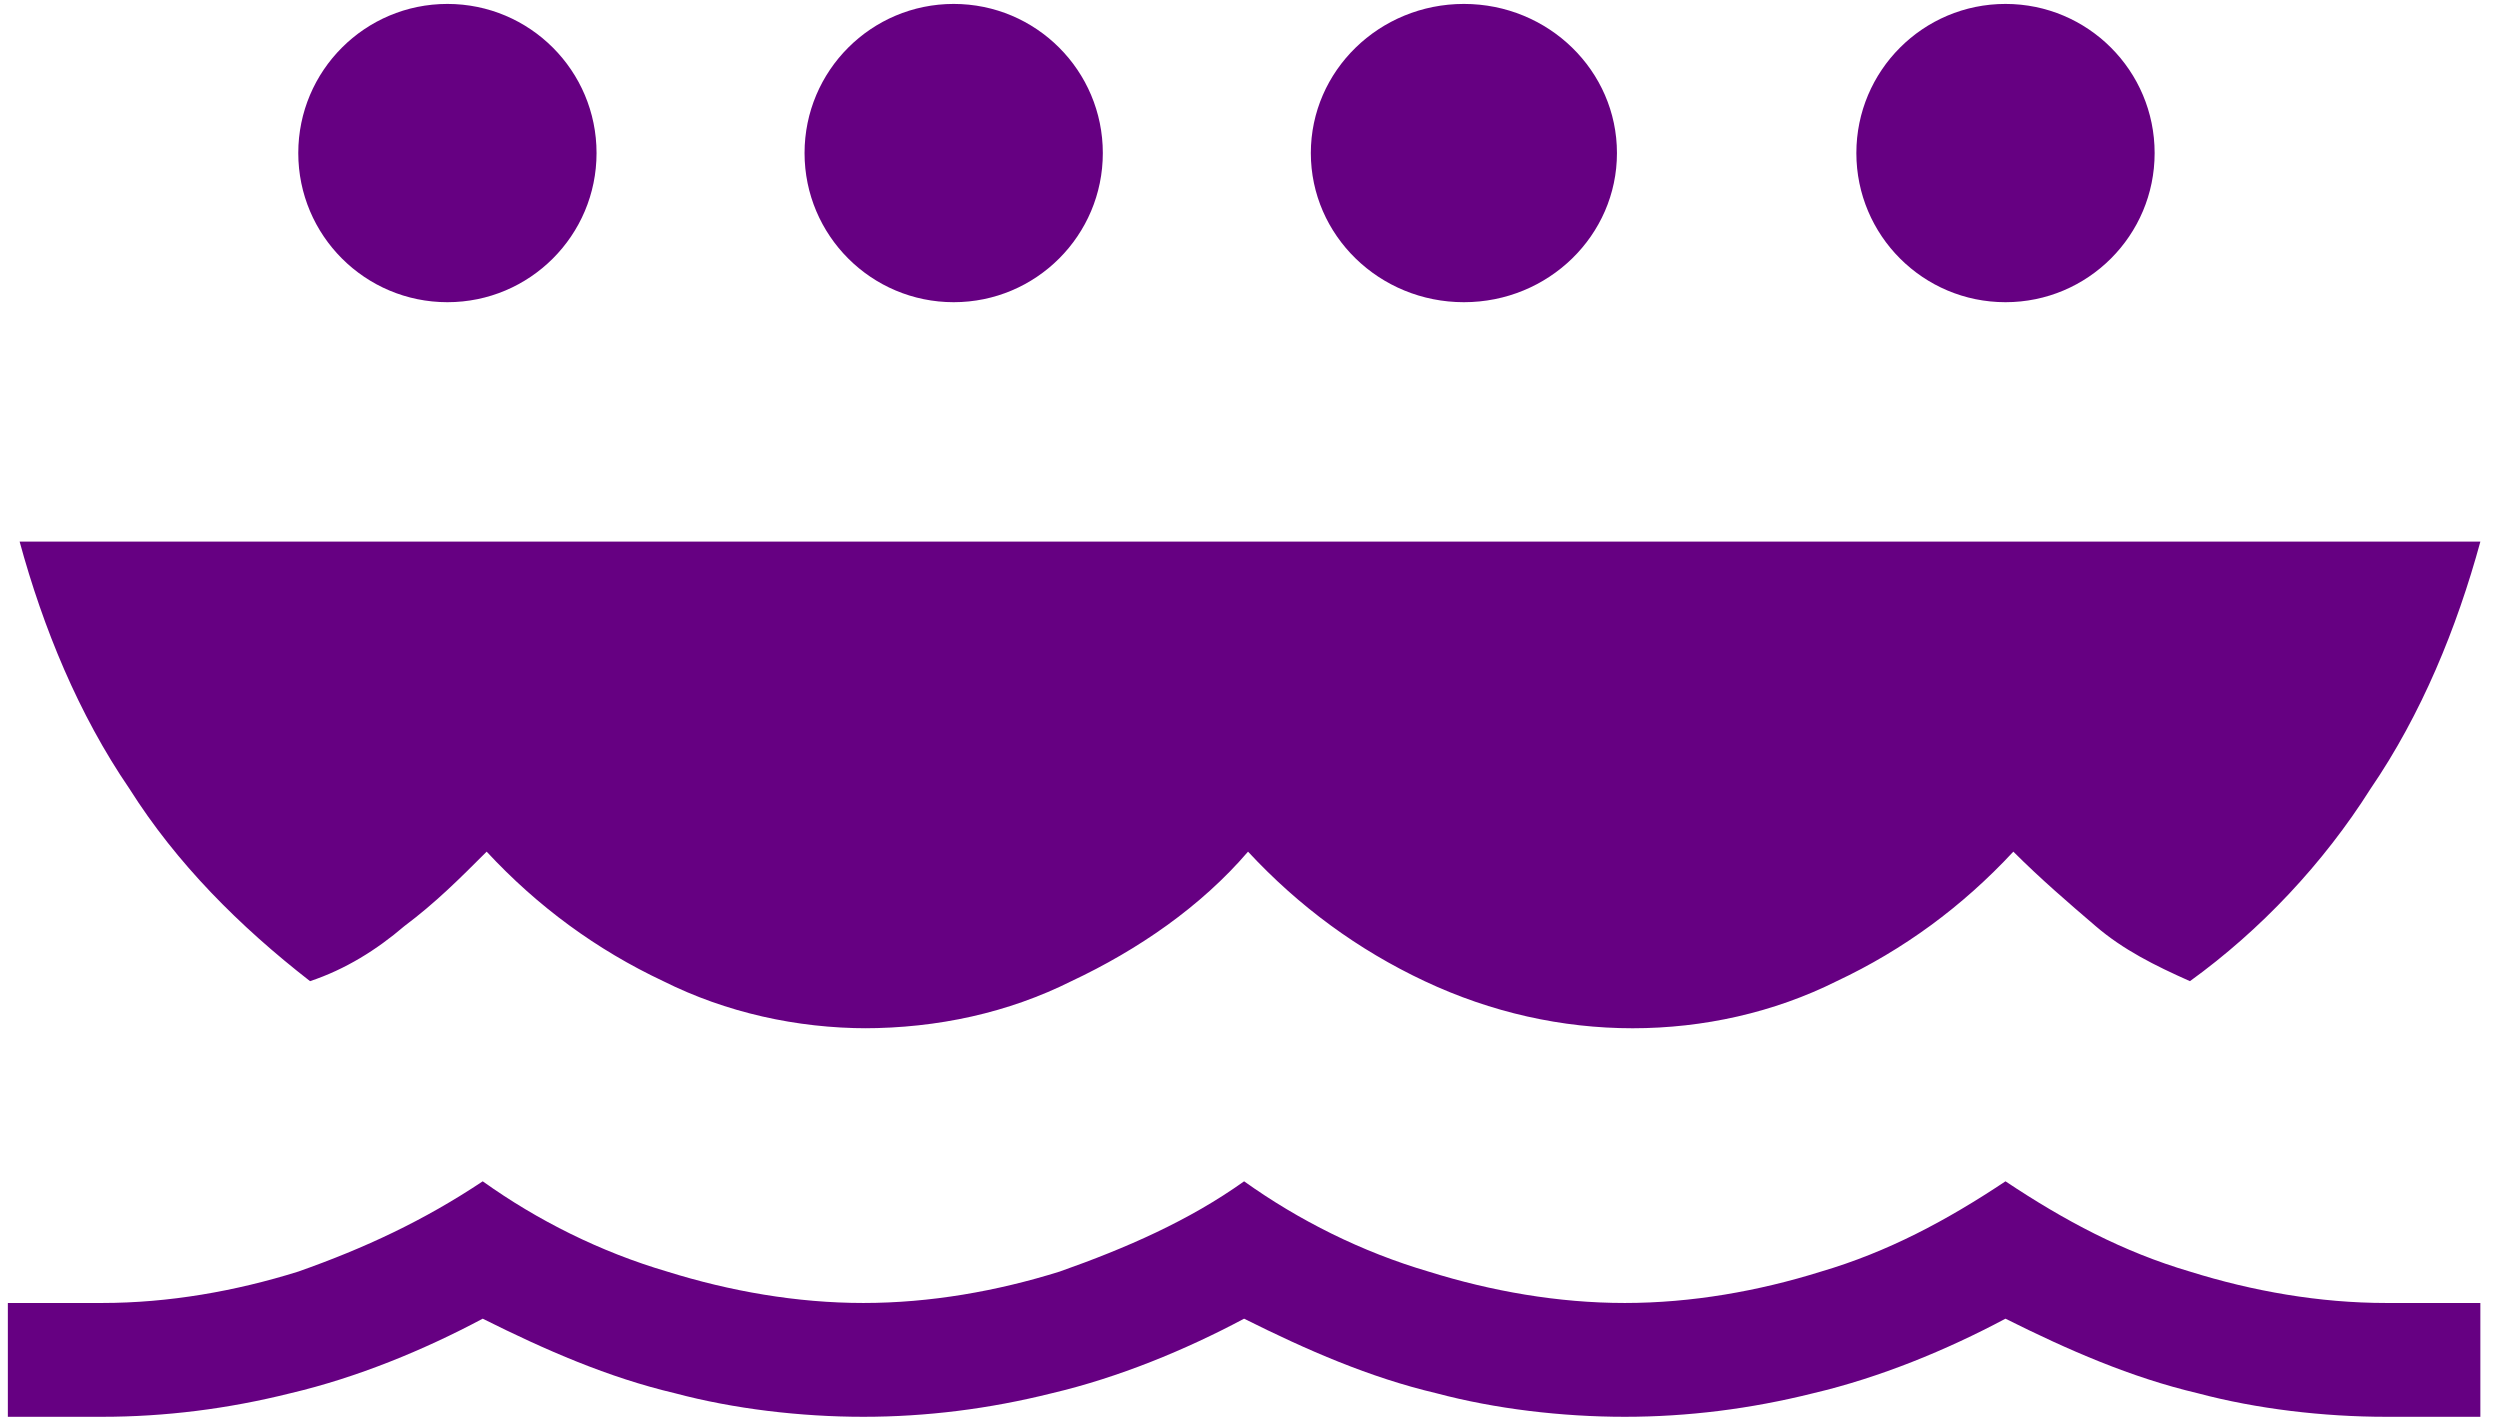 <?xml version="1.0" encoding="UTF-8"?>
<svg id="Warstwa_1" xmlns="http://www.w3.org/2000/svg" version="1.1" viewBox="0 0 63.7 36.3">
  <!-- Generator: Adobe Illustrator 29.8.2, SVG Export Plug-In . SVG Version: 2.1.1 Build 3)  -->
  <defs>
    <style>
      .st0 {
        fill: #660082;
      }
    </style>
  </defs>
  <g id="Group_18228">
    <path id="Path_20879" class="st0" d="M22.1,26.2c-1.8,0-3.6-.4-5.2-1.2-1.7-.8-3.2-1.9-4.5-3.3-.7.7-1.3,1.3-2.1,1.9-.7.6-1.5,1.1-2.4,1.4-1.8-1.4-3.4-3-4.6-4.9-1.3-1.9-2.2-4.1-2.8-6.3h62.7c-.6,2.2-1.5,4.4-2.8,6.3-1.2,1.9-2.8,3.6-4.6,4.9-.9-.4-1.7-.8-2.4-1.4-.7-.6-1.4-1.2-2.1-1.9-1.3,1.4-2.8,2.5-4.5,3.3-1.6.8-3.4,1.2-5.2,1.2-1.8,0-3.6-.4-5.3-1.2-1.7-.8-3.2-1.9-4.5-3.3-1.2,1.4-2.8,2.5-4.5,3.3-1.6.8-3.4,1.2-5.3,1.2ZM.2,36.1v-2.9h2.4c1.7,0,3.4-.3,5-.8,1.7-.6,3.2-1.3,4.7-2.3,1.4,1,3,1.8,4.7,2.3,1.6.5,3.3.8,5,.8,1.7,0,3.4-.3,5-.8,1.7-.6,3.3-1.3,4.7-2.3,1.4,1,3,1.8,4.7,2.3,1.6.5,3.3.8,5,.8,1.7,0,3.4-.3,5-.8,1.7-.5,3.2-1.3,4.7-2.3,1.5,1,3,1.8,4.7,2.3,1.6.5,3.3.8,5,.8h2.4v2.9h-2.4c-1.6,0-3.3-.2-4.8-.6-1.7-.4-3.3-1.1-4.9-1.9-1.5.8-3.2,1.5-4.9,1.9-1.6.4-3.2.6-4.8.6-1.6,0-3.3-.2-4.8-.6-1.7-.4-3.3-1.1-4.9-1.9-1.5.8-3.2,1.5-4.9,1.9-1.6.4-3.2.6-4.8.6-1.6,0-3.3-.2-4.8-.6-1.7-.4-3.3-1.1-4.9-1.9-1.5.8-3.2,1.5-4.9,1.9-1.6.4-3.2.6-4.8.6H.2Z"/>
    <ellipse id="Ellipse_91" class="st0" cx="11.4" cy="3.9" rx="3.8" ry="3.8"/>
    <ellipse id="Ellipse_92" class="st0" cx="24.3" cy="3.9" rx="3.8" ry="3.8"/>
    <ellipse id="Ellipse_93" class="st0" cx="37.3" cy="3.9" rx="3.9" ry="3.8"/>
    <ellipse id="Ellipse_94" class="st0" cx="51.1" cy="3.9" rx="3.8" ry="3.8"/>
  </g>
</svg>